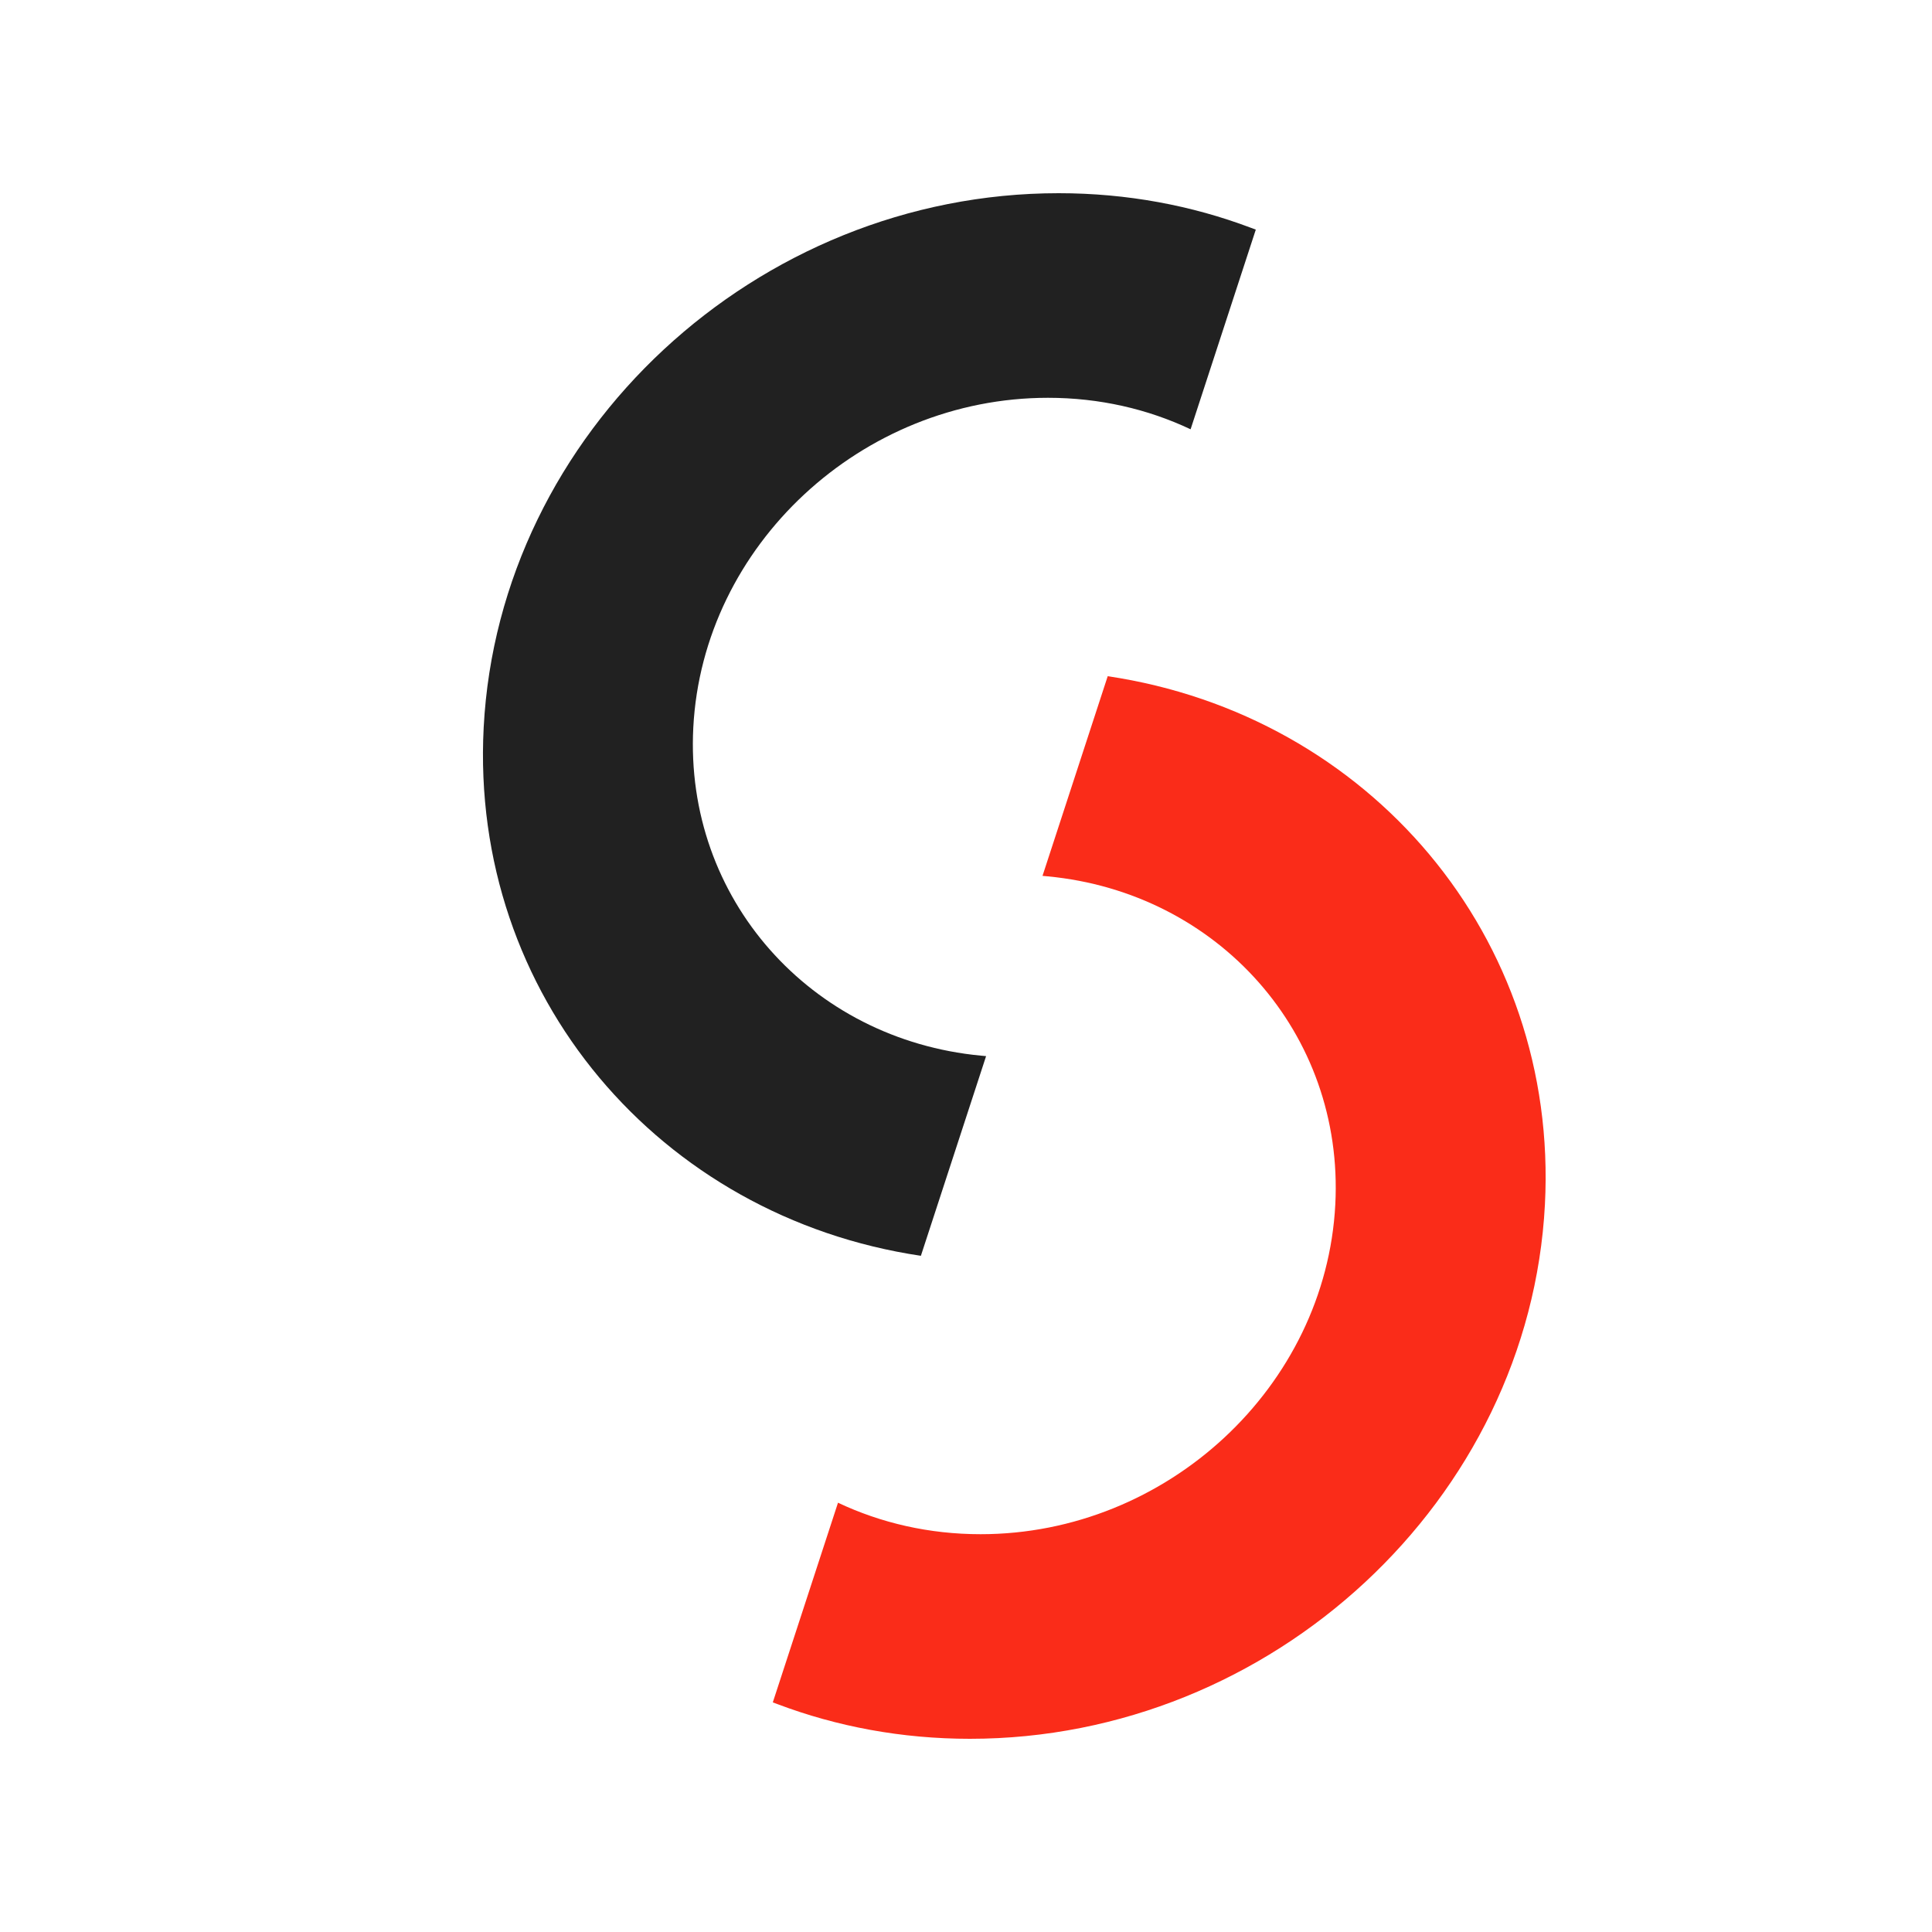 <svg width="20" height="20" viewBox="0 0 20 20" fill="none" xmlns="http://www.w3.org/2000/svg">
<path d="M11.467 7C14.169 7.402 16.137 9.698 15.993 12.469C15.834 15.524 13.169 18 10.041 18C9.333 18 8.663 17.873 8.051 17.642L8 17.623L8.675 15.556C9.117 15.765 9.617 15.882 10.151 15.882C12.081 15.882 13.725 14.354 13.823 12.469C13.915 10.696 12.607 9.239 10.846 9.072L10.792 9.067L11.467 7Z" fill="#FA2C19"/>
<path d="M10.959 2C11.667 2 12.337 2.127 12.949 2.358L13 2.377L12.325 4.444C11.883 4.235 11.383 4.118 10.849 4.118C8.919 4.118 7.275 5.646 7.177 7.531C7.085 9.304 8.393 10.761 10.154 10.928L10.208 10.933L9.533 13C6.831 12.598 4.863 10.302 5.007 7.531C5.166 4.476 7.831 2 10.959 2Z" fill="#212121"/>
</svg>

